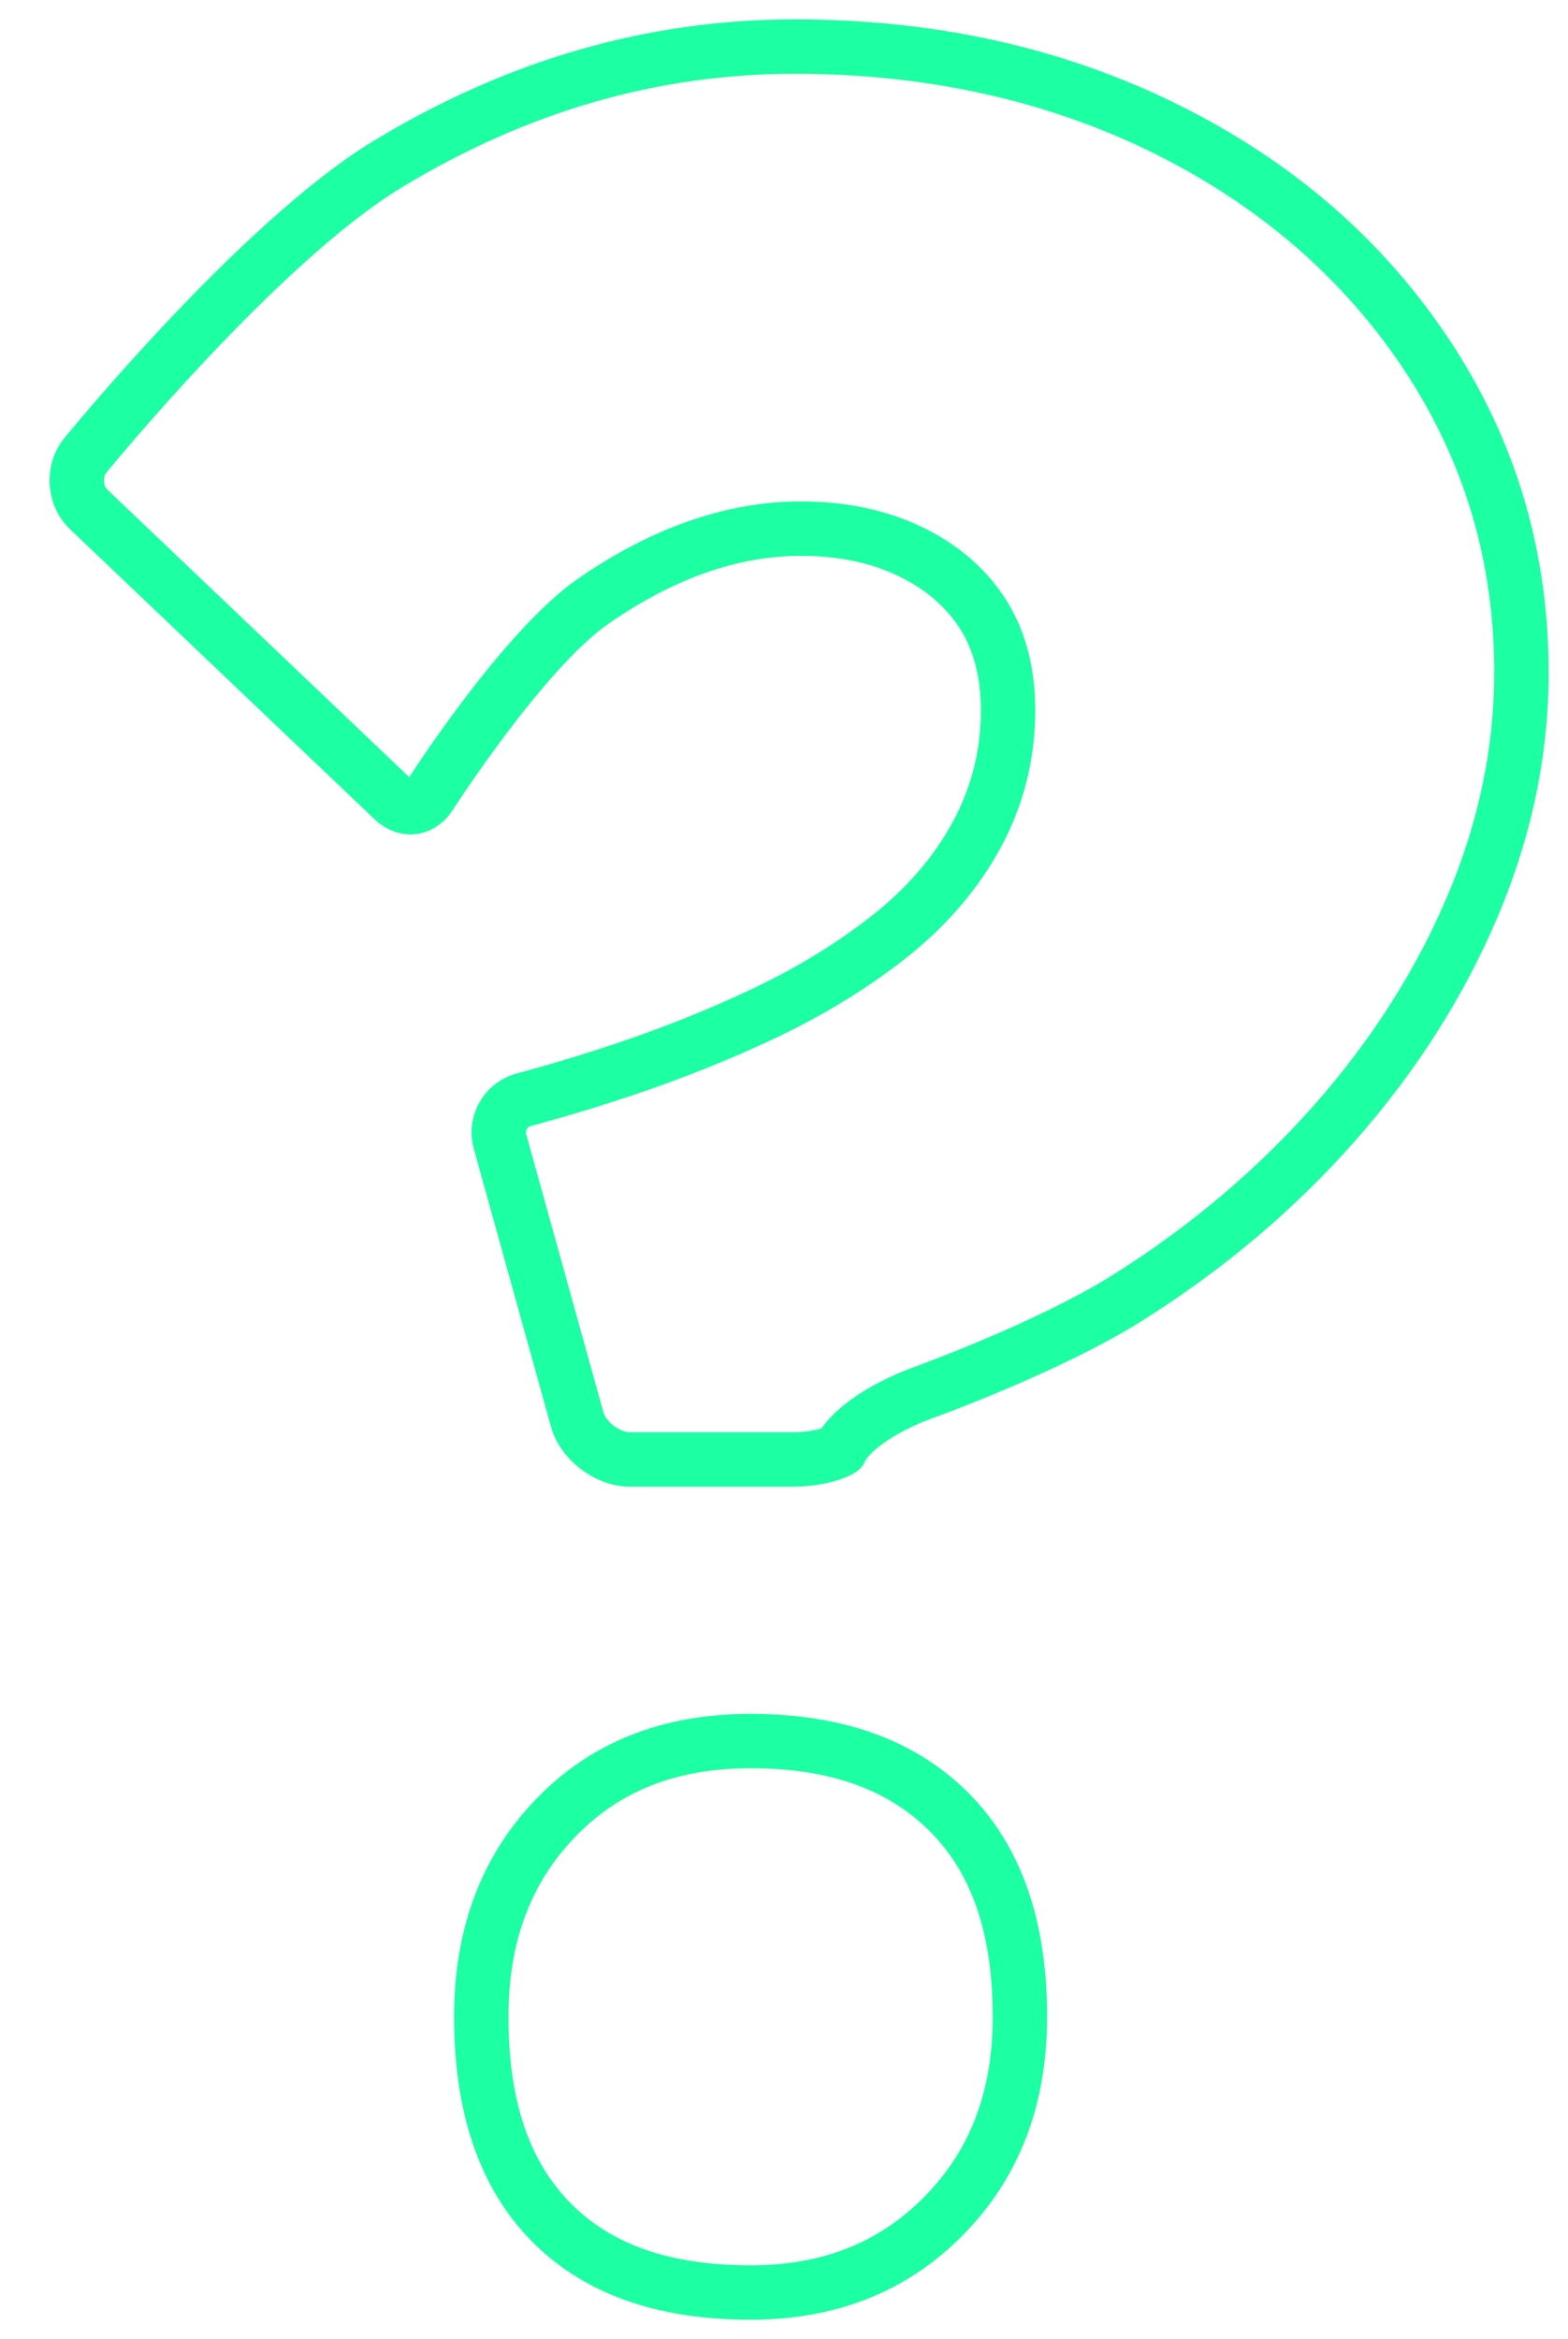 <svg xmlns="http://www.w3.org/2000/svg" xmlns:xlink="http://www.w3.org/1999/xlink" id="Group_160" data-name="Group 160" width="57.67" height="86" viewBox="0 0 57.67 86"><defs><clipPath id="clip-path"><rect id="Rectangle_75" data-name="Rectangle 75" width="57.67" height="86" fill="none" stroke="#1cffa2" stroke-width="2"></rect></clipPath></defs><g id="Group_159" data-name="Group 159" clip-path="url(#clip-path)"><g id="Path_189" data-name="Path 189" transform="translate(-10.989 -4.288)" fill="none"><path d="M34.143,58.948a3.175,3.175,0,0,1-2.886-2.194l-2.842-10.23a2.244,2.244,0,0,1,1.593-2.772s1.626-.426,3.482-1.047a45.661,45.661,0,0,0,5.222-2.087,22.91,22.91,0,0,0,4.351-2.668,11.18,11.18,0,0,0,2.959-3.423,8.473,8.473,0,0,0,1.044-4.118,5.053,5.053,0,0,0-3.133-4.989,8.242,8.242,0,0,0-3.481-.7,12.409,12.409,0,0,0-7.077,2.494c-2.4,1.664-5.729,6.844-5.729,6.844a1.816,1.816,0,0,1-2.881.345l-11.2-10.665a2.51,2.51,0,0,1-.213-3.337s6.471-7.96,11.383-10.938A29.443,29.443,0,0,1,40.22,5a31.333,31.333,0,0,1,14.1,3.133,25.034,25.034,0,0,1,9.977,8.643,21.68,21.68,0,0,1,3.654,12.24,22.852,22.852,0,0,1-1.855,8.933,30.213,30.213,0,0,1-5.222,8.237,35.681,35.681,0,0,1-7.888,6.67,48.5,48.5,0,0,1-7.718,3.582,4.95,4.95,0,0,0-2.492,1.639c-.192.479-1.373.87-2.625.87ZM27.69,78.44a11.063,11.063,0,0,1,3.017-8.006A10.461,10.461,0,0,1,38.6,67.3a10.828,10.828,0,0,1,8,2.9q2.9,2.9,2.9,8.238a10.949,10.949,0,0,1-3.075,8,10.5,10.5,0,0,1-7.83,3.133q-5.221,0-8.064-2.9T27.69,78.44Z" stroke="none"></path><path d="M 38.596 87.577 C 41.232 87.577 43.326 86.748 44.999 85.043 C 46.682 83.328 47.501 81.168 47.501 78.44 C 47.501 75.407 46.744 73.174 45.187 71.617 C 43.627 70.059 41.471 69.301 38.596 69.301 C 35.89 69.301 33.78 70.125 32.147 71.821 C 30.493 73.537 29.69 75.702 29.69 78.44 C 29.69 81.484 30.432 83.72 31.96 85.276 C 33.478 86.824 35.648 87.577 38.596 87.577 M 40.147 56.948 C 40.613 56.948 40.993 56.869 41.207 56.802 C 42.118 55.498 44.147 54.715 44.589 54.557 C 44.634 54.54 49.125 52.919 51.918 51.163 C 54.753 49.384 57.259 47.265 59.368 44.866 C 61.457 42.49 63.099 39.902 64.248 37.174 C 65.376 34.495 65.947 31.75 65.947 29.016 C 65.947 26.978 65.668 25.009 65.117 23.164 C 64.568 21.323 63.729 19.545 62.627 17.882 C 60.399 14.523 57.304 11.846 53.429 9.925 C 49.508 7.984 45.064 7 40.22 7 C 37.714 7 35.231 7.35 32.841 8.039 C 30.442 8.731 28.062 9.787 25.768 11.177 C 21.212 13.939 14.962 21.59 14.9 21.667 C 14.769 21.828 14.789 22.15 14.94 22.293 L 26.04 32.861 C 26.656 31.915 29.721 27.319 32.234 25.575 C 34.96 23.683 37.725 22.724 40.451 22.724 C 42.05 22.724 43.503 23.02 44.772 23.604 C 46.112 24.224 47.17 25.106 47.916 26.225 C 48.678 27.368 49.065 28.776 49.065 30.409 C 49.065 32.208 48.632 33.916 47.777 35.485 C 46.95 36.998 45.78 38.356 44.3 39.521 C 42.907 40.618 41.316 41.594 39.572 42.424 C 37.873 43.232 36.04 43.966 34.124 44.602 C 32.227 45.236 30.585 45.669 30.516 45.687 C 30.45 45.704 30.399 45.743 30.366 45.801 C 30.332 45.86 30.324 45.923 30.342 45.989 L 33.184 56.219 C 33.278 56.56 33.789 56.948 34.143 56.948 L 40.147 56.948 M 38.596 89.577 C 35.115 89.577 32.427 88.61 30.532 86.676 C 28.636 84.745 27.69 81.997 27.69 78.44 C 27.69 75.191 28.694 72.523 30.706 70.434 C 32.717 68.346 35.347 67.301 38.596 67.301 C 41.998 67.301 44.666 68.27 46.6 70.201 C 48.534 72.136 49.501 74.882 49.501 78.44 C 49.501 81.689 48.475 84.357 46.426 86.444 C 44.377 88.533 41.765 89.577 38.596 89.577 Z M 40.147 58.948 L 34.143 58.948 C 32.891 58.948 31.592 57.961 31.257 56.754 L 28.415 46.524 C 28.08 45.317 28.797 44.07 30.008 43.752 C 30.008 43.752 31.634 43.326 33.49 42.706 C 35.347 42.088 37.088 41.391 38.712 40.618 C 40.335 39.846 41.785 38.955 43.063 37.95 C 44.339 36.946 45.324 35.803 46.021 34.527 C 46.716 33.251 47.065 31.878 47.065 30.409 C 47.065 29.172 46.793 28.145 46.252 27.334 C 45.711 26.522 44.936 25.884 43.932 25.419 C 42.927 24.956 41.765 24.724 40.451 24.724 C 38.131 24.724 35.771 25.555 33.374 27.218 C 30.977 28.882 27.645 34.062 27.645 34.062 C 26.968 35.115 25.671 35.271 24.764 34.407 L 13.561 23.742 C 12.654 22.878 12.558 21.377 13.348 20.405 C 13.348 20.405 19.818 12.445 24.731 9.467 C 29.643 6.491 34.805 5 40.22 5 C 45.401 5 50.1 6.045 54.316 8.133 C 58.531 10.222 61.857 13.104 64.293 16.776 C 66.729 20.451 67.947 24.531 67.947 29.016 C 67.947 32.033 67.328 35.011 66.092 37.95 C 64.853 40.89 63.113 43.635 60.87 46.187 C 58.627 48.739 55.998 50.963 52.982 52.857 C 49.965 54.753 45.264 56.439 45.264 56.439 C 44.085 56.862 42.964 57.599 42.772 58.078 C 42.581 58.557 41.399 58.948 40.147 58.948 Z" stroke="none" fill="#1cffa2"></path></g></g></svg>